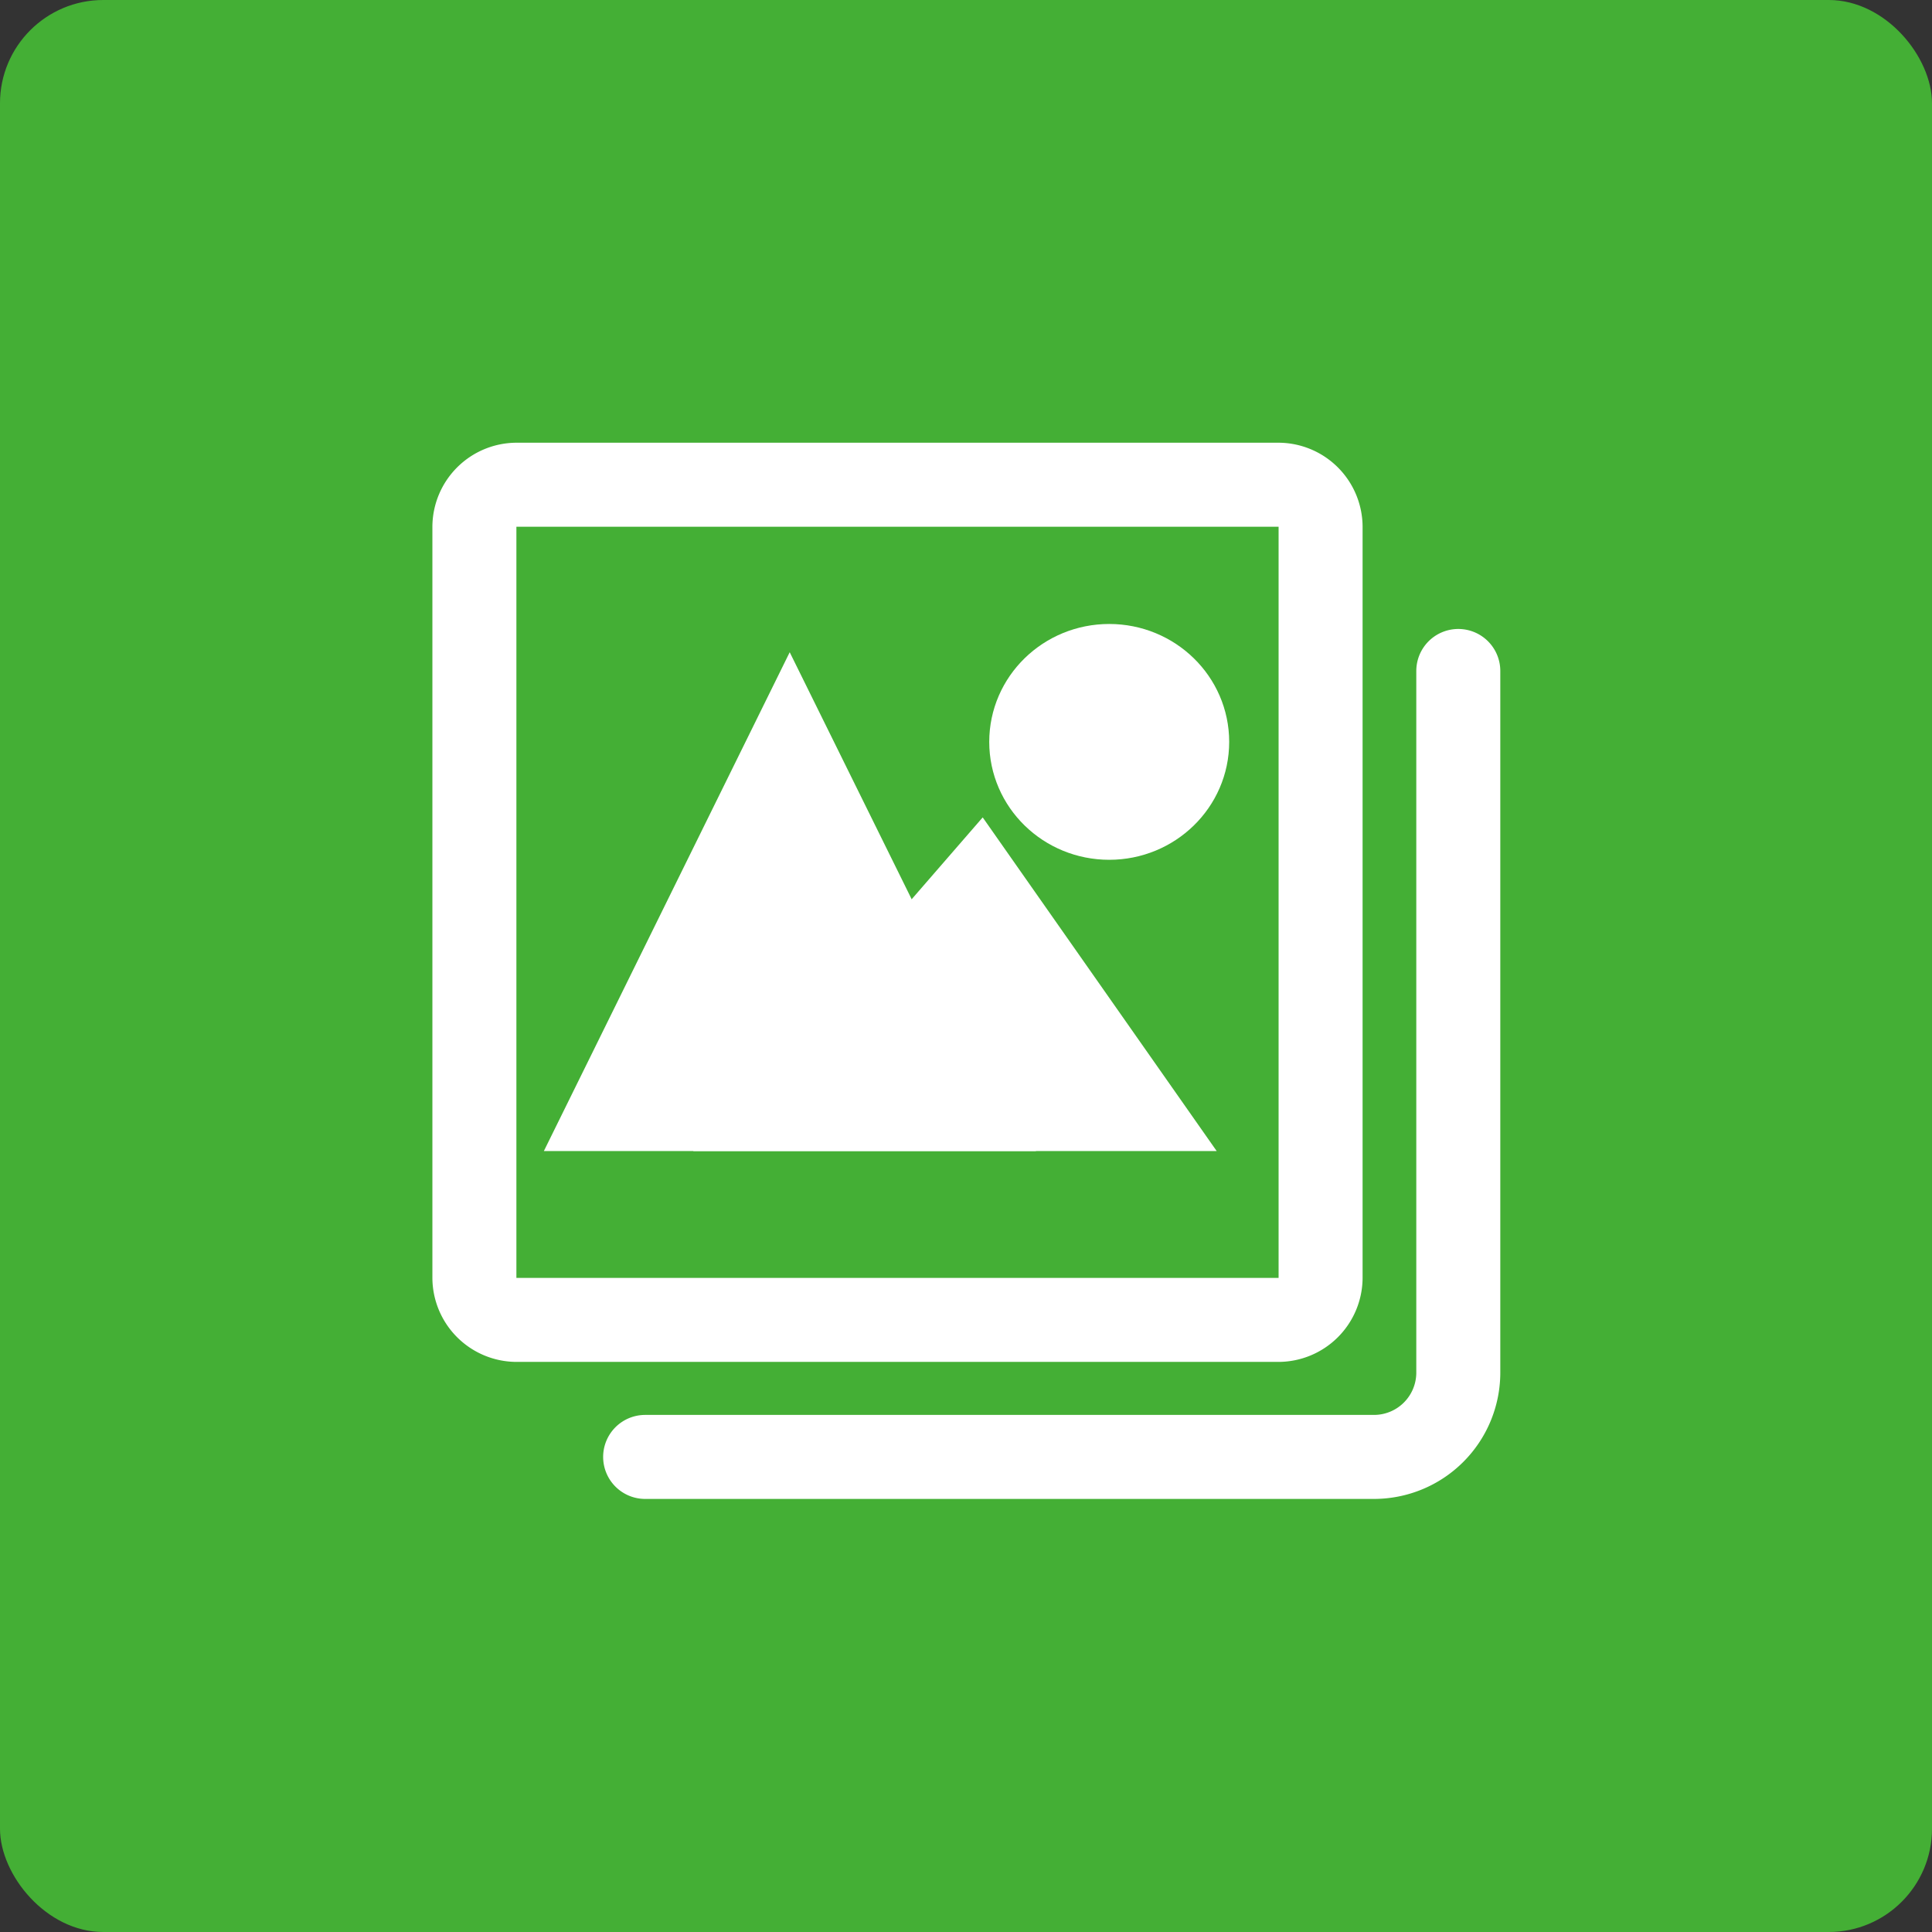 <svg xmlns="http://www.w3.org/2000/svg" viewBox="0 0 56.12 56.12"><rect x="0" y="0" width="56.12" height="56.12" fill="#333333" stroke="none"/><defs><style>.cls-1{fill:#44af35;}.cls-2,.cls-4{fill:#fff;}.cls-3{fill:none;stroke-linecap:round;stroke-linejoin:round;stroke-width:2.44px;}.cls-3,.cls-4{stroke:#fff;}.cls-4{stroke-miterlimit:10;stroke-width:2.03px;}</style></defs><g id="レイヤー_2" data-name="レイヤー 2"><g id="design"><rect class="cls-1" width="56.12" height="56.12" rx="3"/><path class="cls-2" d="M37.14,15.3h0V37.12H15V15.3H37.14m0-2.44H15a2.45,2.45,0,0,0-2.44,2.44V37.12A2.45,2.45,0,0,0,15,39.56H37.14a2.45,2.45,0,0,0,2.44-2.44V15.3a2.45,2.45,0,0,0-2.44-2.44Z"/><path class="cls-3" d="M42.36,19.49V39.88a2.45,2.45,0,0,1-2.44,2.44H18.74"/><polygon class="cls-4" points="22.94 21.24 17.43 32.42 28.46 32.42 22.94 21.24"/><polygon class="cls-4" points="28.46 25.39 22.36 32.42 33.39 32.42 28.46 25.39"/><ellipse class="cls-4" cx="32.22" cy="21.55" rx="2.47" ry="2.41"/></g></g></svg>